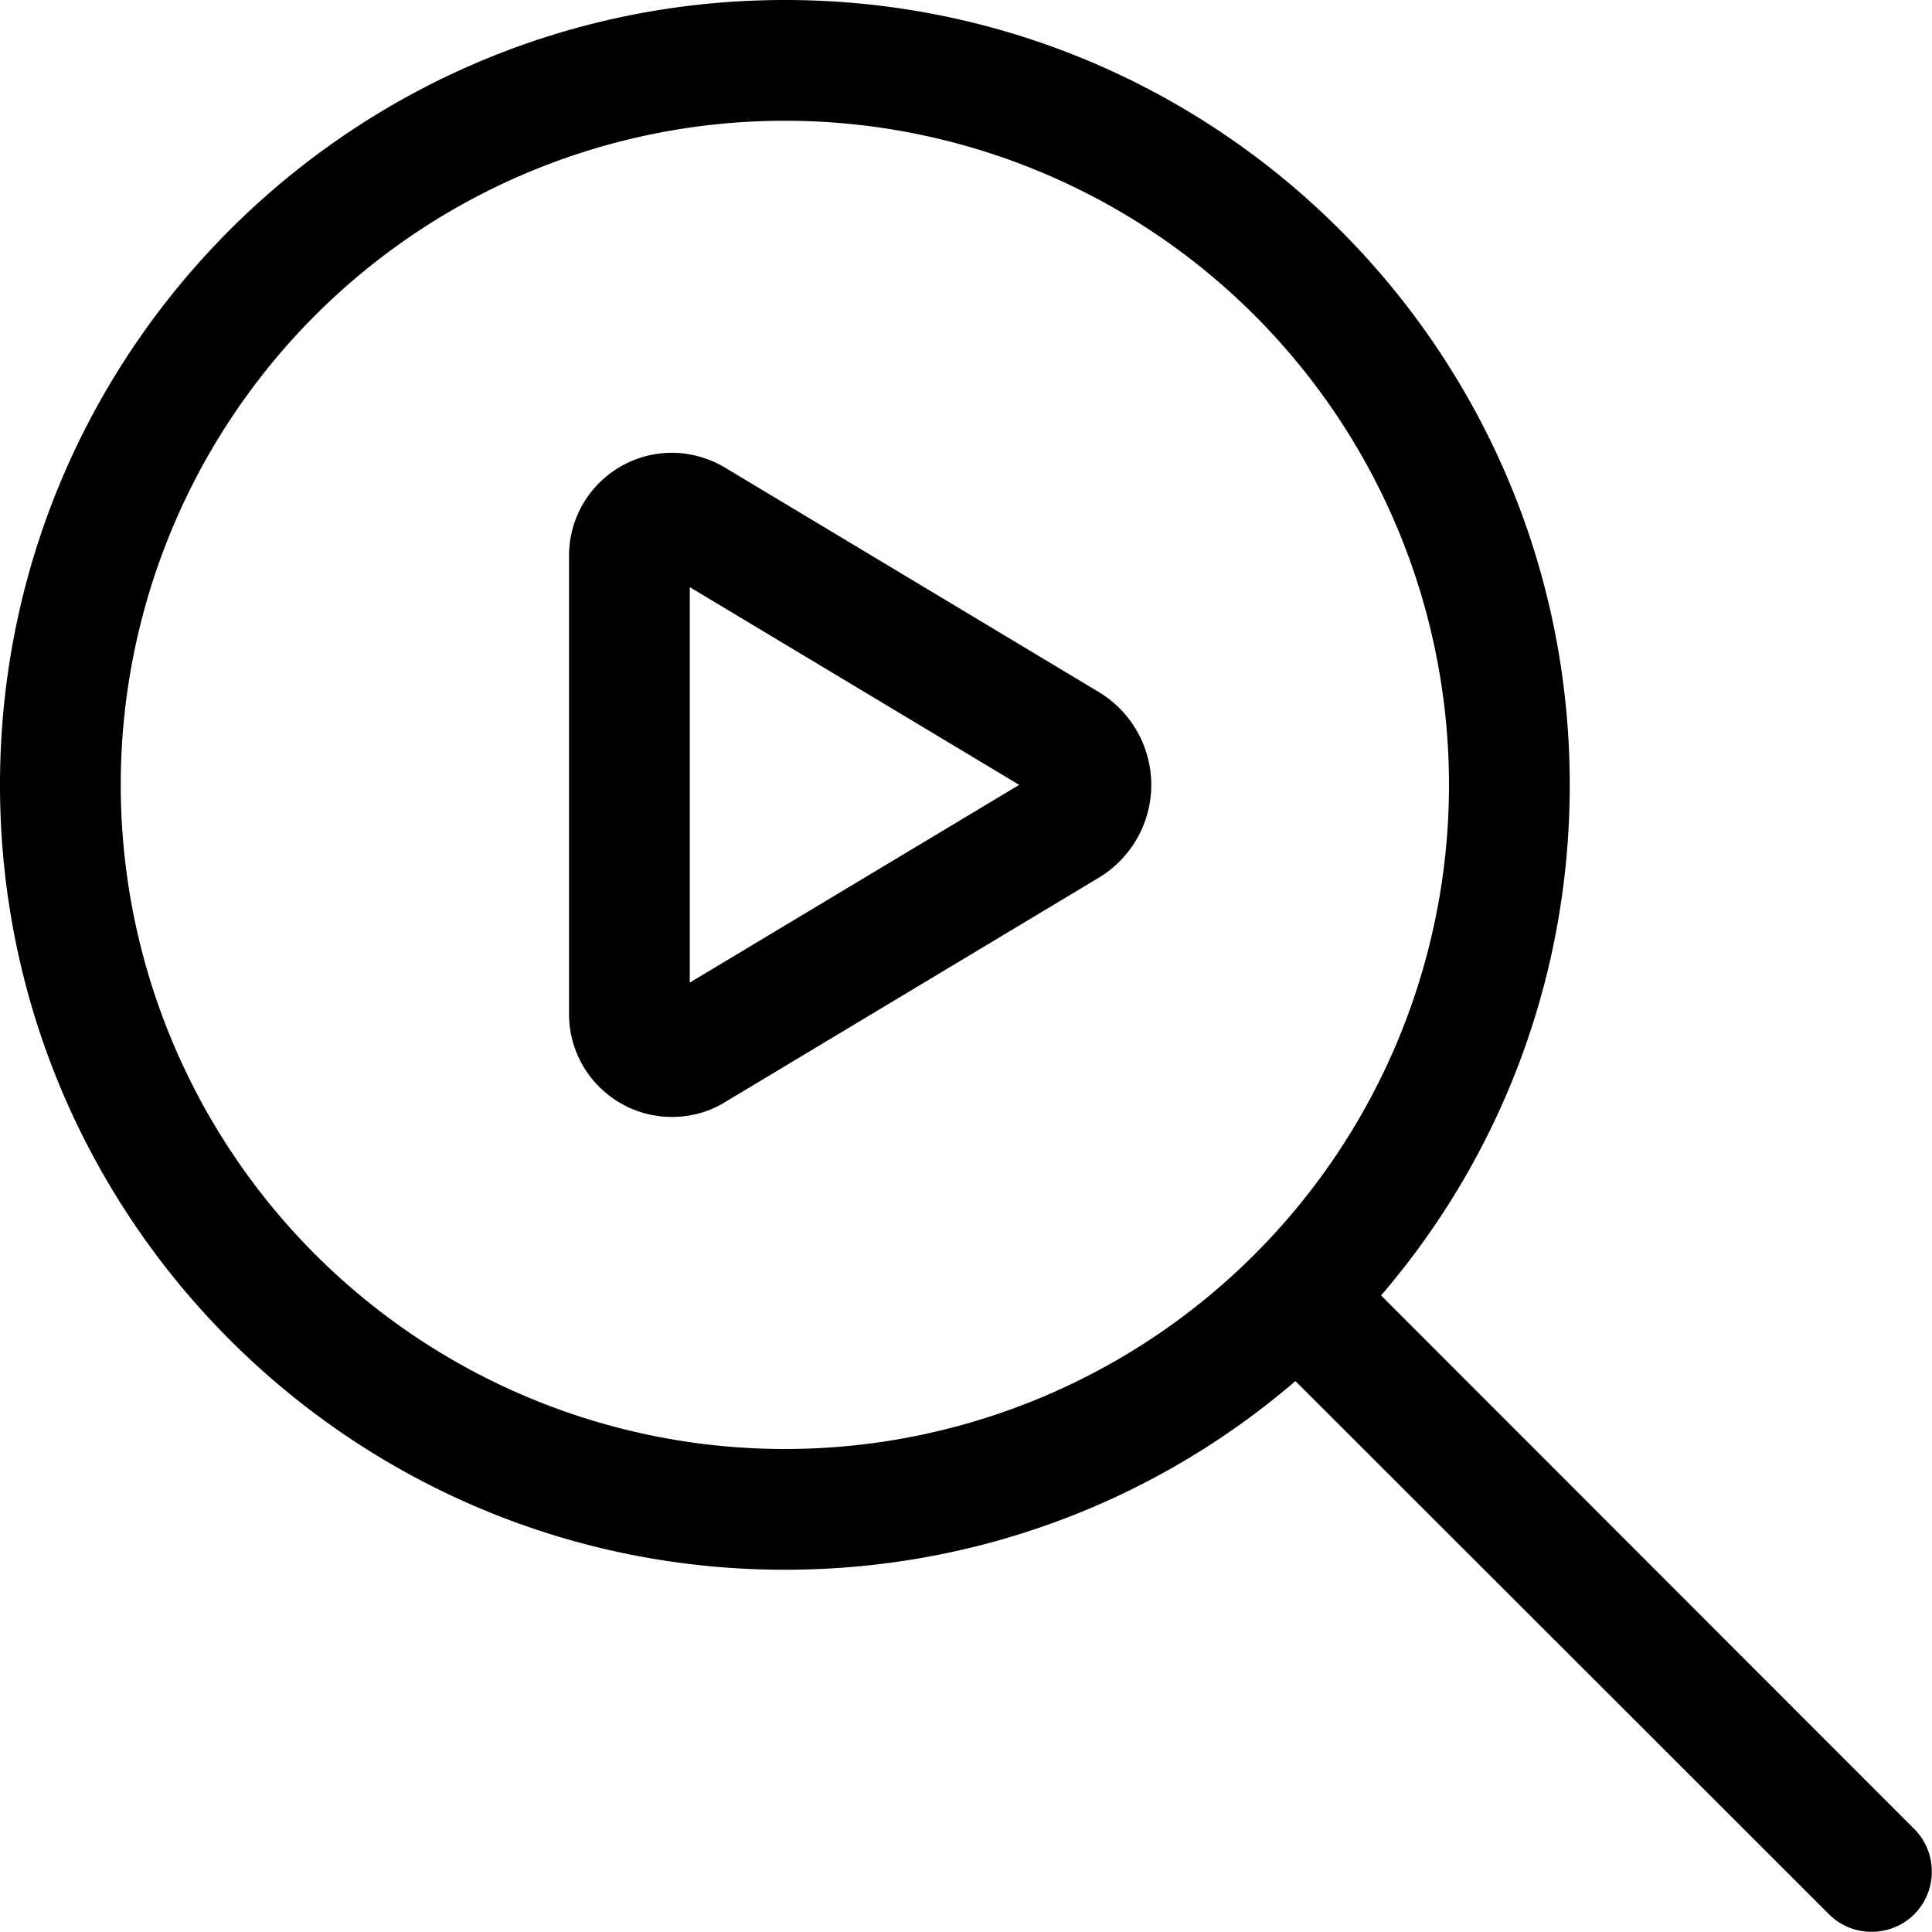 <svg xmlns="http://www.w3.org/2000/svg" viewBox="0 0 512 512"><!--! Font Awesome Pro 7.0.0 by @fontawesome - https://fontawesome.com License - https://fontawesome.com/license (Commercial License) Copyright 2025 Fonticons, Inc. --><path fill="currentColor" d="M208 32a176 176 0 1 1 0 352 176 176 0 1 1 0-352zm0 384c51.7 0 99-18.8 135.3-50L484.7 507.3c6.2 6.2 16.4 6.2 22.6 0s6.2-16.4 0-22.6L366 343.3C397.2 307 416 259.7 416 208 416 93.1 322.9 0 208 0S0 93.1 0 208 93.1 416 208 416zm62.1-208l-87.3 52.4 0-104.8 87.3 52.4zm-92-88c-15.1 0-27.3 12.2-27.3 27.3l0 121.4c0 15.1 12.2 27.3 27.3 27.3 4.9 0 9.8-1.3 14-3.9l99.1-59.5c8.6-5.2 13.9-14.5 13.9-24.6s-5.3-19.4-13.9-24.6l-99.1-59.5c-4.2-2.5-9.1-3.9-14-3.9z"/></svg>